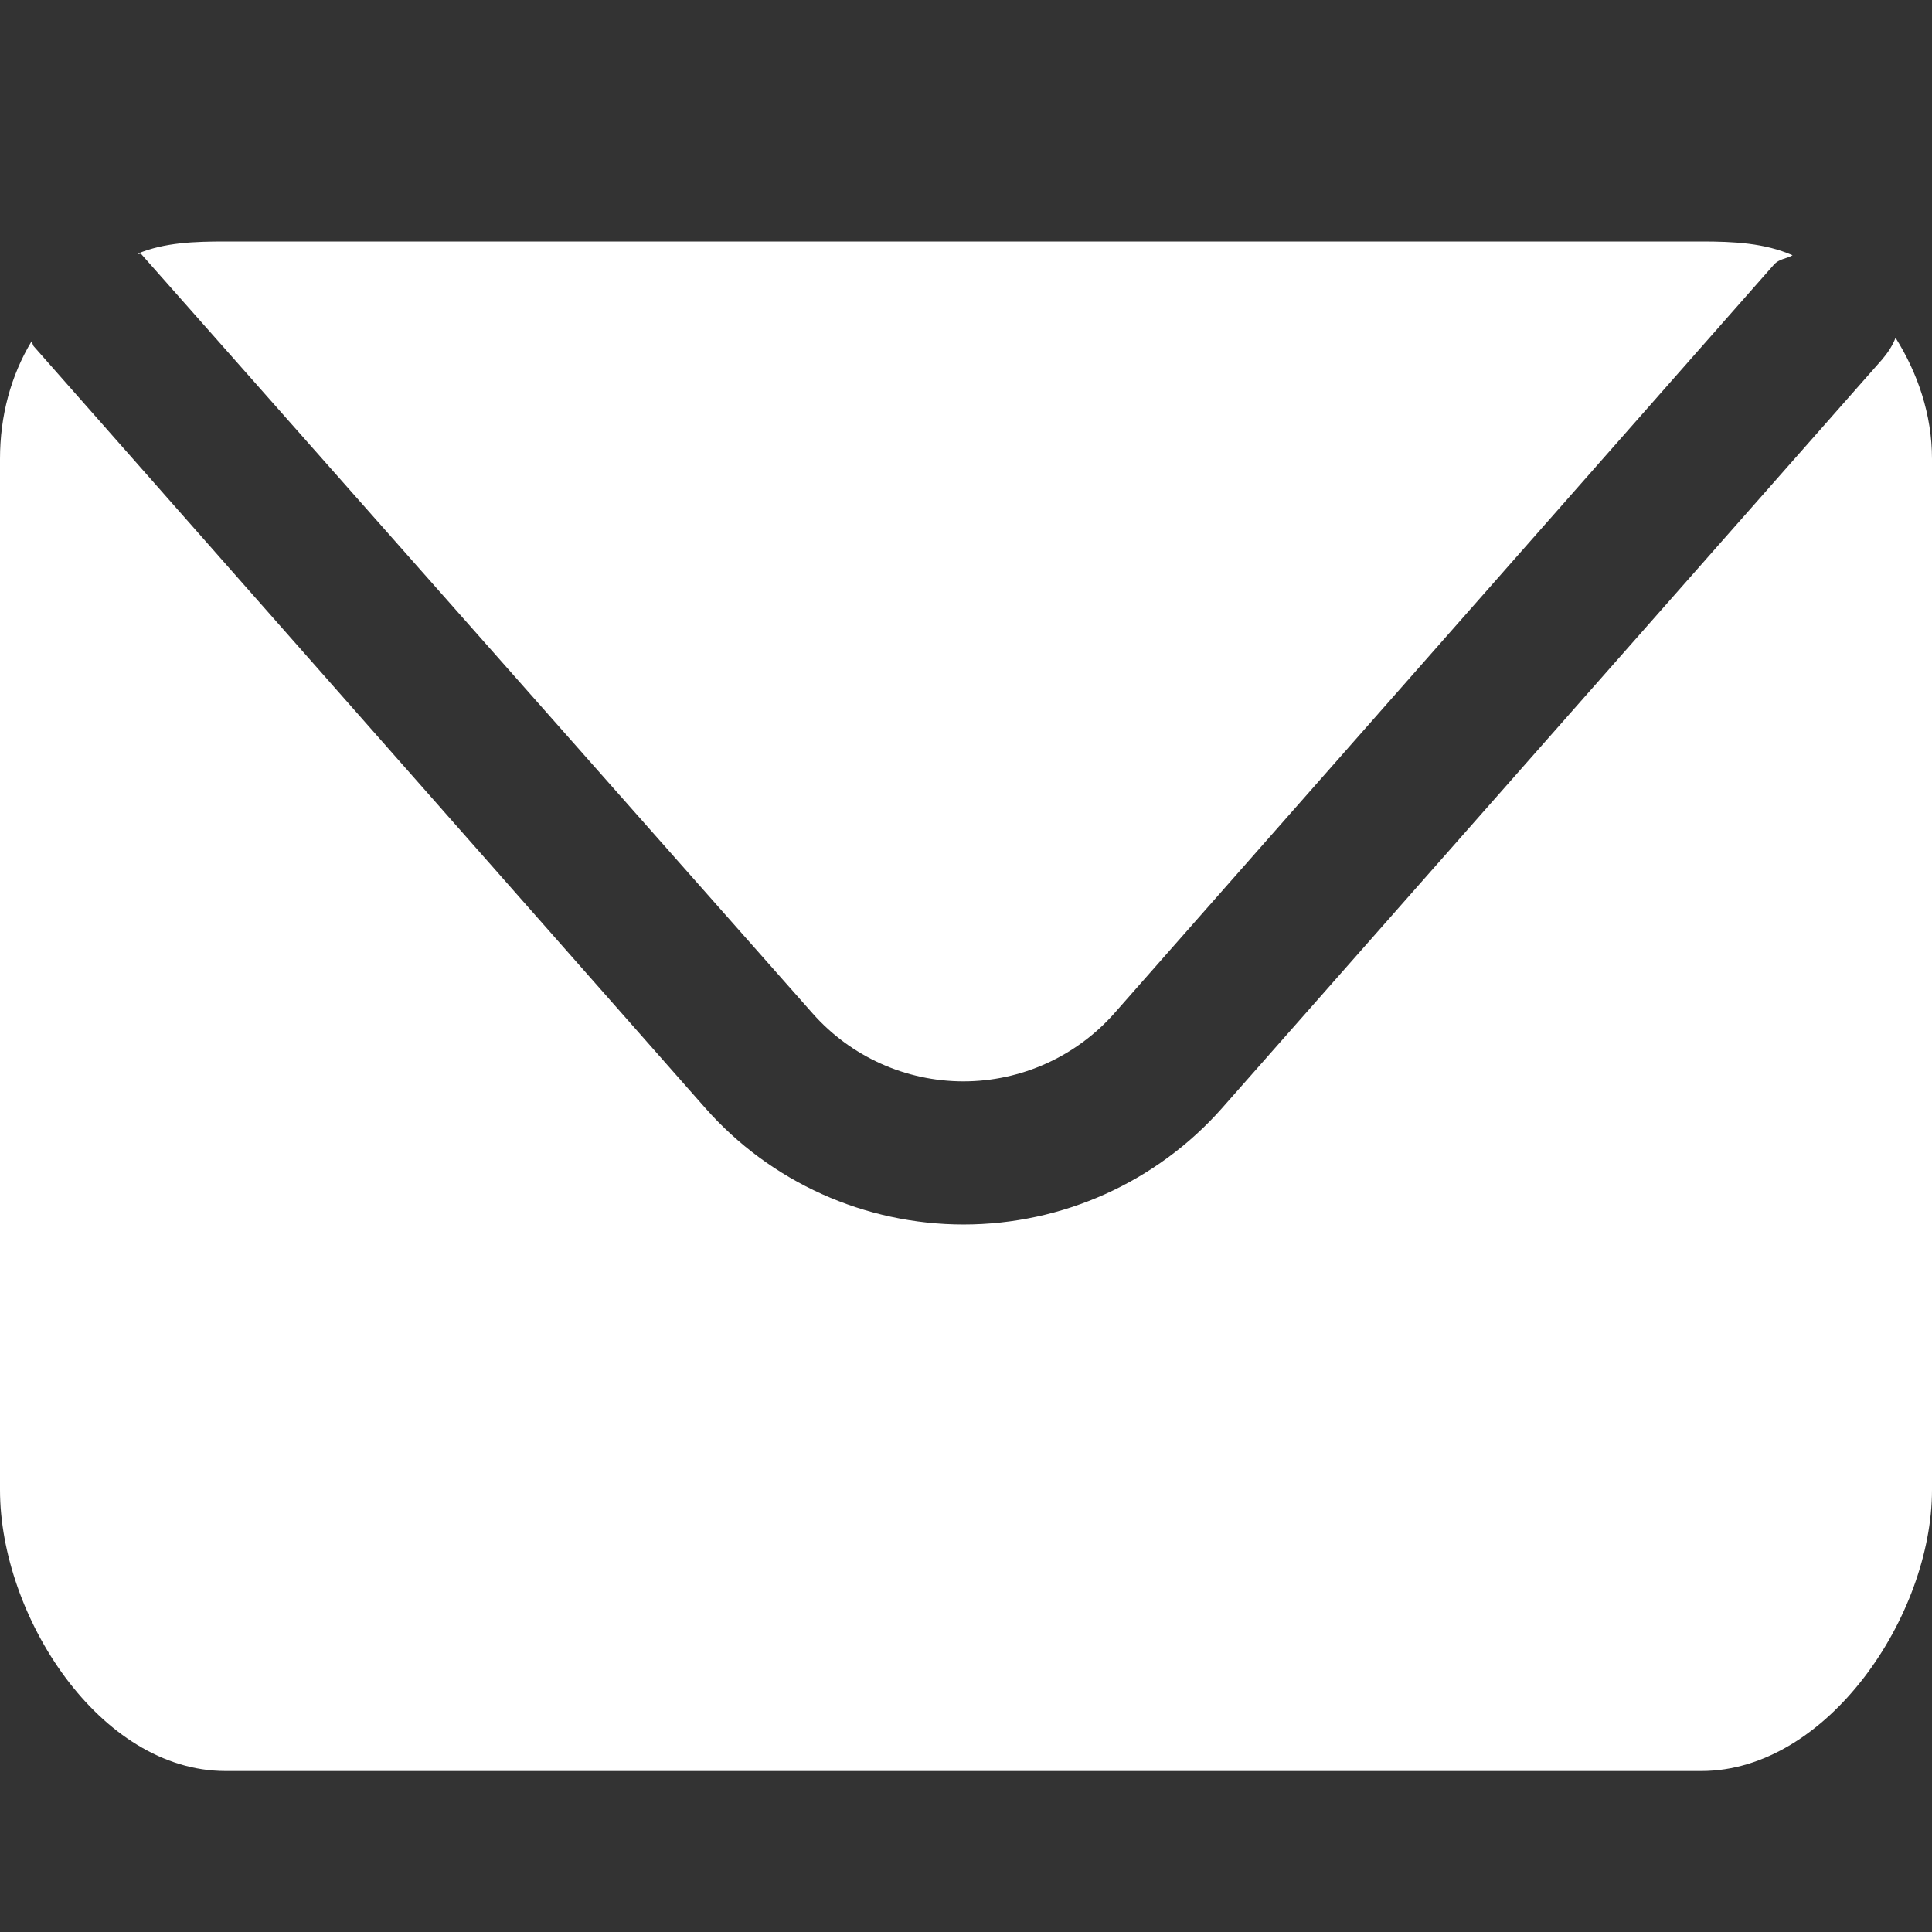
<svg version="1.1"
	 xmlns="http://www.w3.org/2000/svg" xmlns:xlink="http://www.w3.org/1999/xlink" x="0px" y="0px" width="24px" height="24px"
	 viewBox="0 0 24 24" enable-background="new 0 0 24 24" xml:space="preserve">

	<rect x="0" y="0" width="24" height="24" fill="#333333" stroke="none"/>

	<path fill="#FFFFFF" d="M10.094,12.588c0.474,0.537,1.157,0.845,1.874,0.845c0.718,0,1.4-0.309,1.874-0.845l8.193-9.299
		c0.068-0.077,0.15-0.07,0.233-0.118C21.921,3.019,21.539,3,21.136,3H2.801C2.415,3,2.047,3.012,1.712,3.15
		c0.014,0.015,0.03-0.007,0.043,0.007L10.094,12.588z"/>
	<path fill="#FFFFFF" d="M23.547,4.196c-0.036,0.096-0.097,0.188-0.167,0.27l-8.199,9.299c-0.813,0.92-1.984,1.446-3.211,1.446
		c-1.228,0-2.397-0.526-3.208-1.446L0.42,4.303C0.403,4.283,0.407,4.261,0.392,4.24C0.135,4.667,0,5.165,0,5.7v12.808
		C0,20.071,1.236,22,2.801,22h18.335C22.7,22,24,20.071,24,18.508V5.7C24,5.147,23.821,4.632,23.547,4.196z"/>
</svg>
